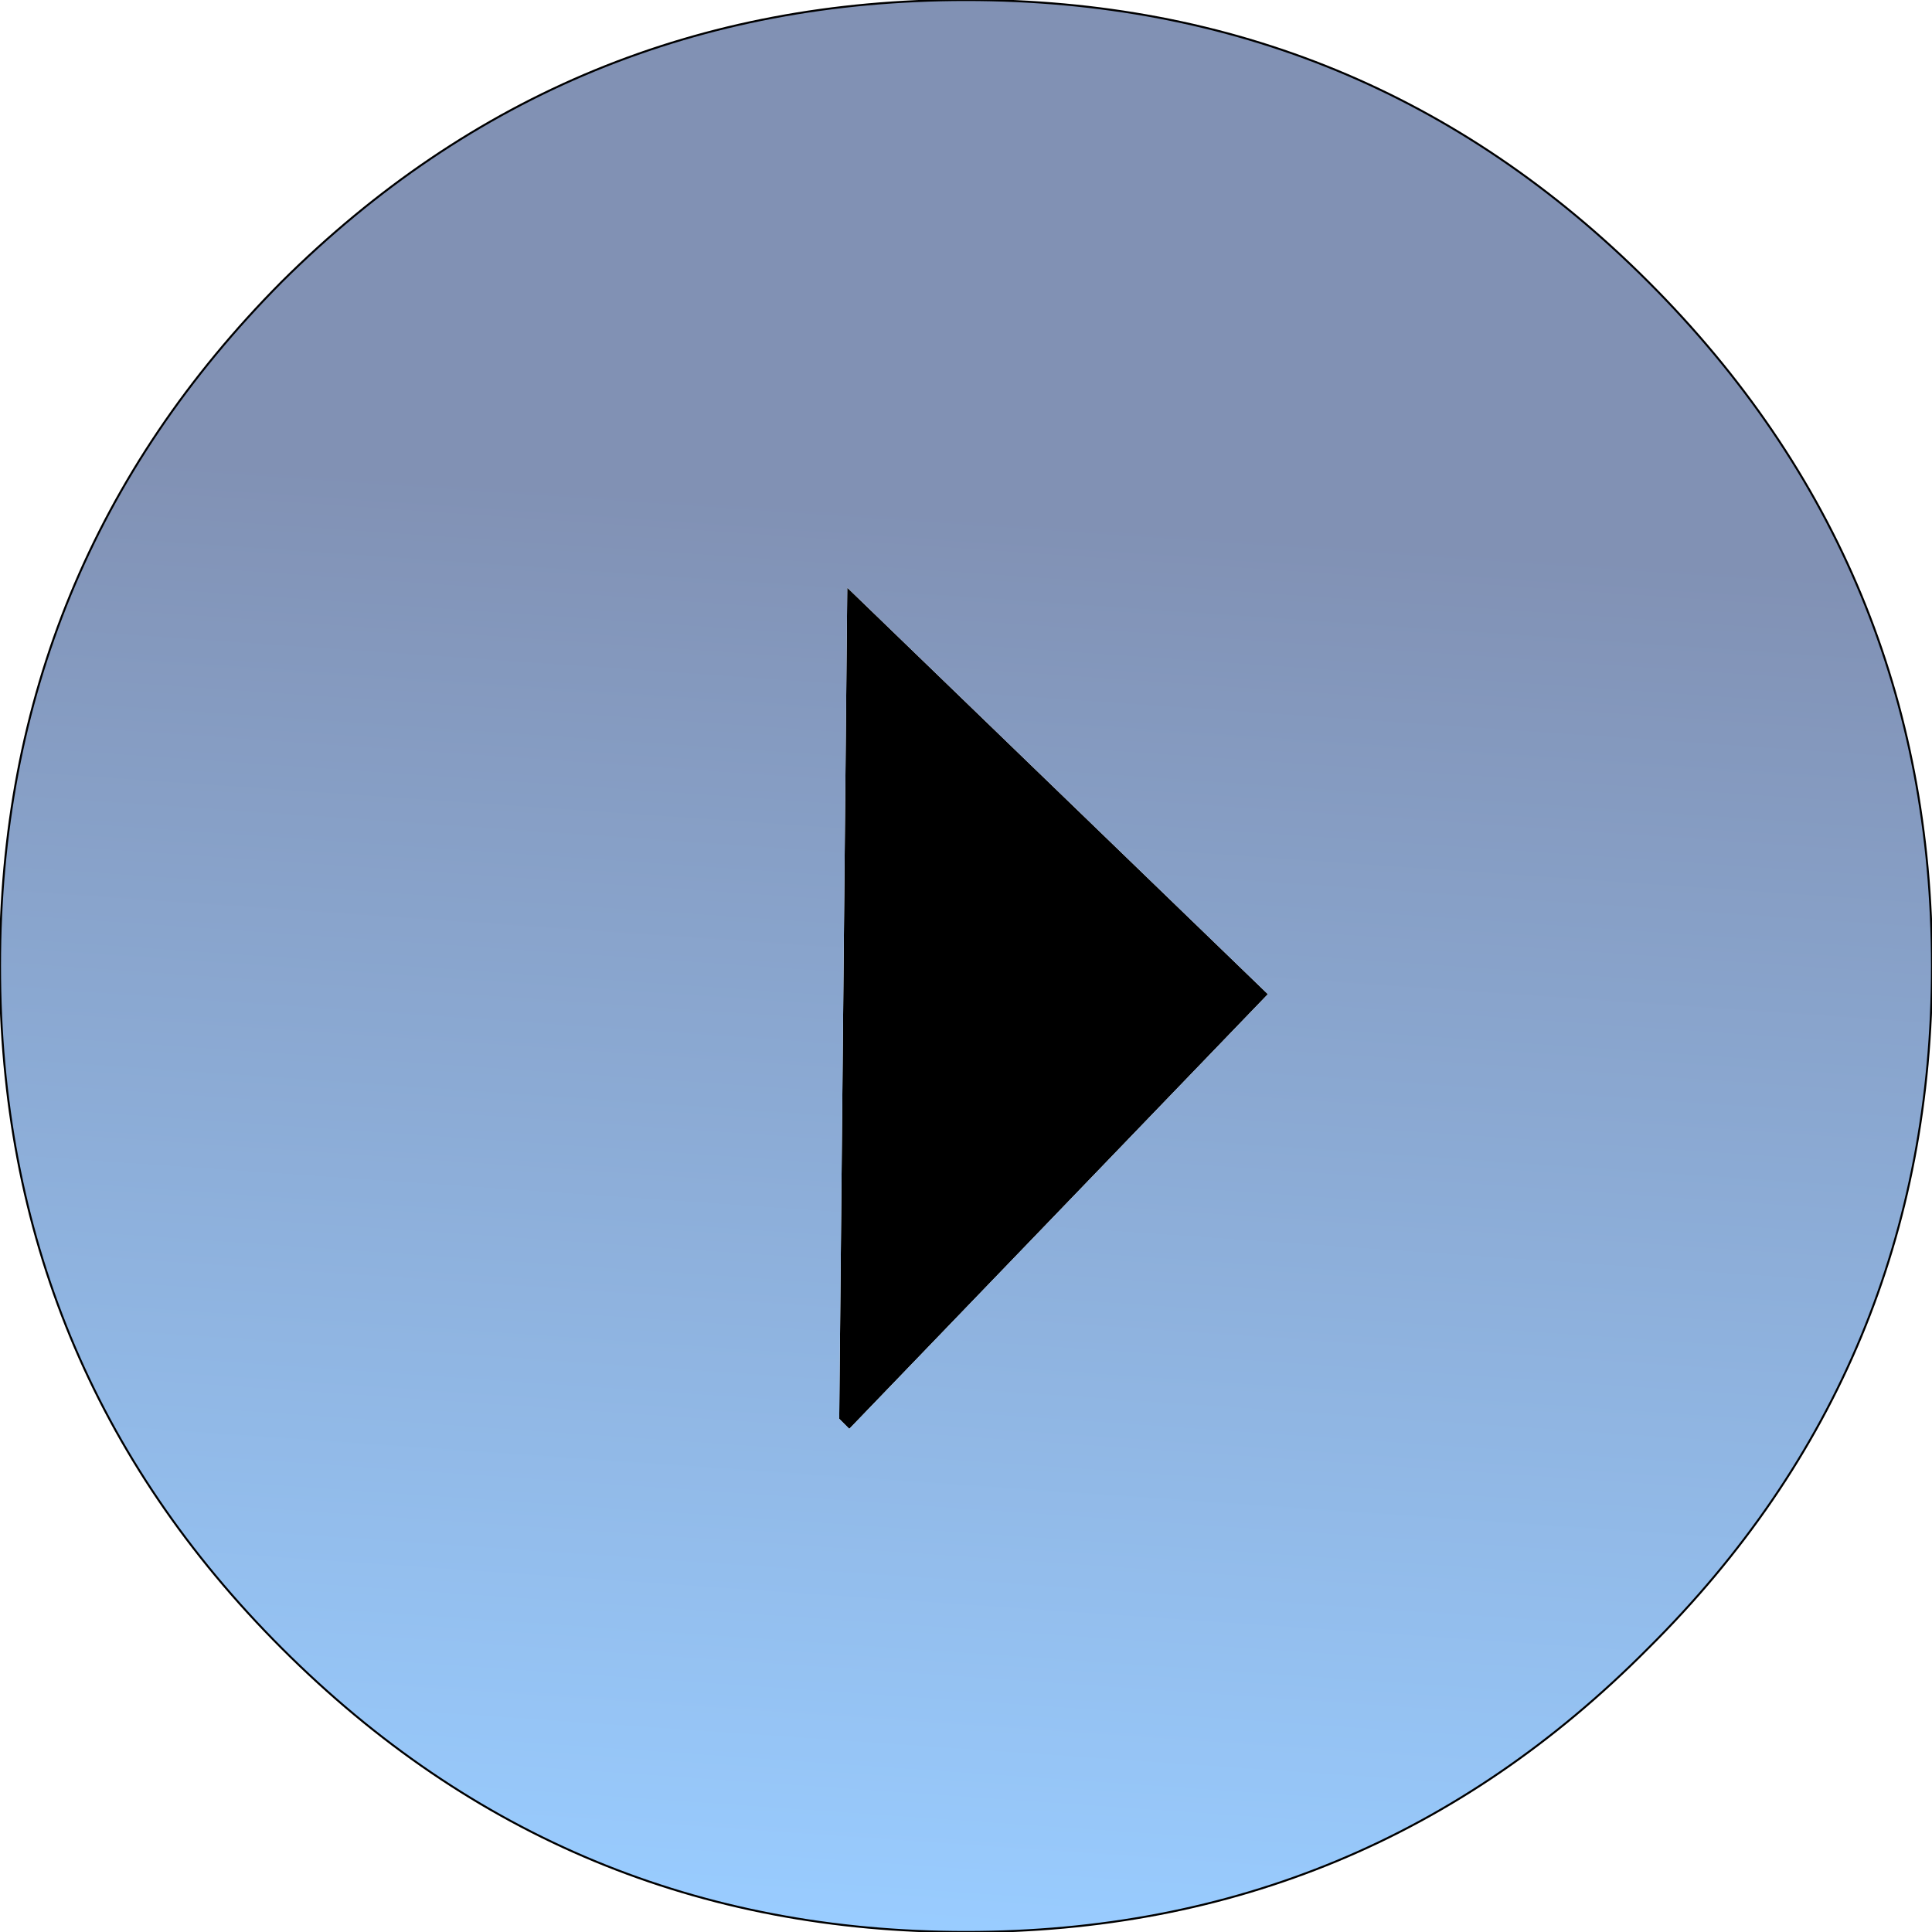 <?xml version="1.0" encoding="UTF-8" standalone="no"?>
<svg xmlns:xlink="http://www.w3.org/1999/xlink" height="48.0px" width="48.0px" xmlns="http://www.w3.org/2000/svg">
  <g transform="matrix(1.0, 0.0, 0.0, 1.0, 98.5, -2.0)">
    <path d="M-77.4 37.5 L-77.65 37.25 -77.45 16.6 -67.0 26.7 -77.4 37.5" fill="#000000" fill-rule="evenodd" stroke="none"/>
    <path d="M-57.55 42.95 Q-64.55 50.0 -74.5 50.0 -84.45 50.0 -91.5 42.95 -98.5 35.95 -98.5 26.0 -98.5 16.05 -91.5 9.0 -84.45 2.0 -74.5 2.0 -64.55 2.0 -57.55 9.0 -50.5 16.05 -50.5 26.0 -50.5 35.95 -57.55 42.95 M-77.4 37.5 L-67.0 26.7 -77.45 16.6 -77.65 37.25 -77.4 37.5" fill="url(#gradient0)" fill-rule="evenodd" stroke="none"/>
    <path d="M-57.55 42.95 Q-64.55 50.0 -74.5 50.0 -84.45 50.0 -91.5 42.95 -98.5 35.95 -98.5 26.0 -98.5 16.05 -91.5 9.0 -84.45 2.0 -74.5 2.0 -64.55 2.0 -57.55 9.0 -50.5 16.05 -50.5 26.0 -50.5 35.95 -57.55 42.95 Z" fill="none" stroke="#000000" stroke-linecap="round" stroke-linejoin="round" stroke-width="0.05"/>
  </g>
  <defs>
    <linearGradient gradientTransform="matrix(-0.002, 0.029, -0.029, -0.002, -74.5, 26.05)" gradientUnits="userSpaceOnUse" id="gradient0" spreadMethod="pad" x1="-819.2" x2="819.2">
      <stop offset="0.0" stop-color="#8191b4"/>
      <stop offset="0.263" stop-color="#8191b4"/>
      <stop offset="1.0" stop-color="#99ccff"/>
    </linearGradient>
  </defs>
</svg>
